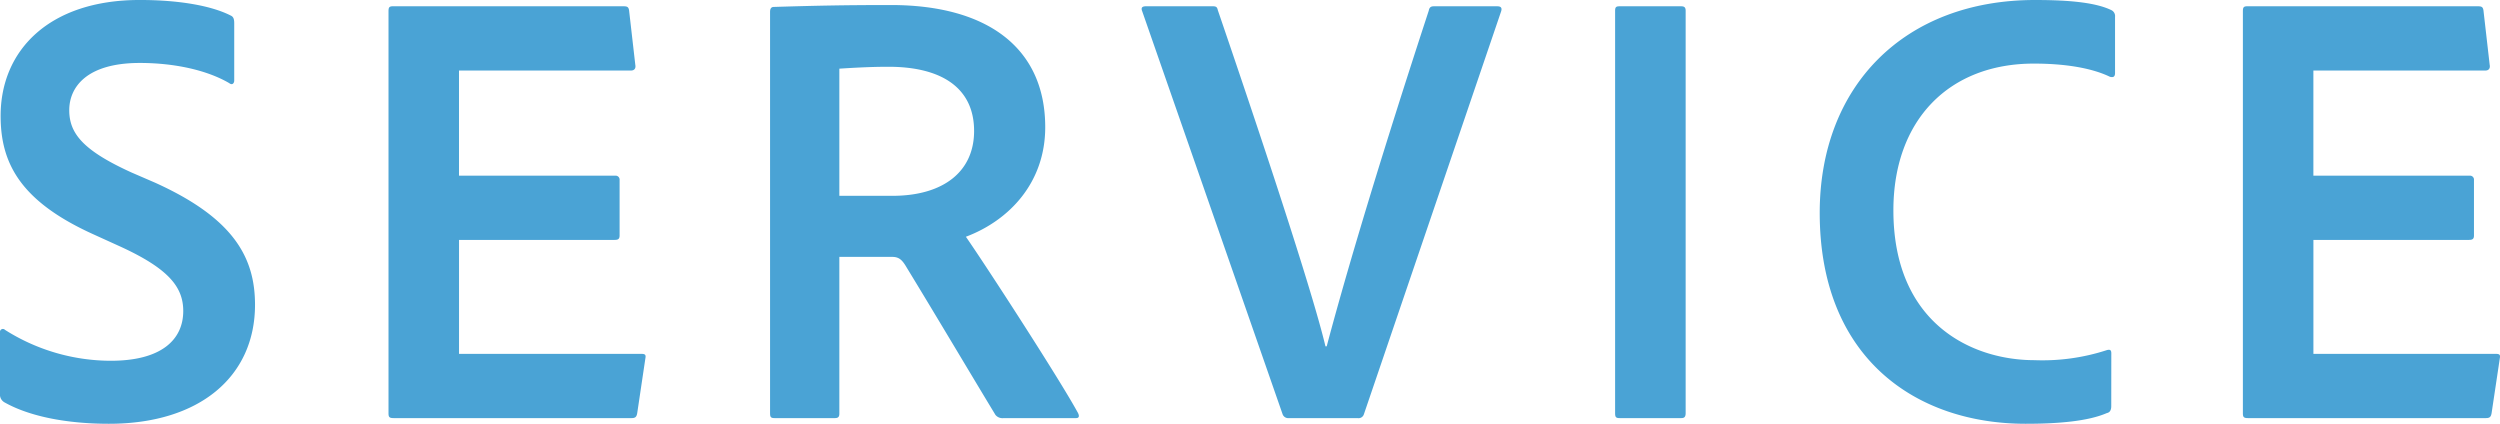 <svg xmlns="http://www.w3.org/2000/svg" width="404.974" height="68.646" viewBox="0 0 404.974 68.646">
  <path id="パス_151" data-name="パス 151" d="M-184.212.918c14.688,0,23.664-7.65,23.664-19.278,0-7.752-3.57-14.076-16.218-19.788l-3.774-1.632c-7.854-3.57-10.1-6.324-10.1-10.1,0-3.672,2.754-7.65,11.424-7.65,5.508,0,10.812,1.122,14.484,3.264.51.408.816,0,.816-.408v-9.282c0-.612-.1-1.02-.51-1.224-3.162-1.632-8.466-2.55-14.79-2.55-14.688,0-22.542,8.16-22.542,18.768,0,7.548,3.06,13.77,14.994,19.176l4.488,2.04c7.752,3.57,10.1,6.528,10.1,10.4,0,4.59-3.468,8.058-11.73,8.058a32.1,32.1,0,0,1-17.136-5,.475.475,0,0,0-.816.408v9.894a1.446,1.446,0,0,0,.714,1.428C-197.166-.306-191.148.918-184.212.918Zm86.9-10.608c.1-.51,0-.714-.612-.714H-127.5V-28.866h25.194c.51,0,.816-.1.816-.714v-8.976a.644.644,0,0,0-.714-.714h-25.3V-56.3h27.846c.612,0,.816-.408.714-.918L-99.96-66.1c-.1-.51-.306-.612-.918-.612H-138.21c-.612,0-.714.2-.714.816V-.816c0,.612.1.816.816.816h38.556c.612,0,.816-.2.918-.816ZM-66.606,0c.51,0,.714-.2.714-.714v-25.4h8.568c1.122,0,1.632.51,2.346,1.734C-50.49-17.034-43.452-5.2-40.6-.51A1.476,1.476,0,0,0-39.27,0h11.73c.612,0,.51-.51.2-1.02-2.958-5.406-14.79-23.664-18.054-28.356,7.038-2.652,12.852-8.772,12.852-17.748,0-12.852-9.384-19.788-24.99-19.788-7.65,0-12.138.1-18.972.306-.51,0-.612.408-.612.816V-.816c0,.612.1.816.714.816Zm.714-36.006v-20.6c1.632-.1,4.692-.306,7.956-.306,8.67,0,13.872,3.468,13.872,10.4,0,6.528-4.9,10.506-13.26,10.506ZM12.852-11.628C11.118-18.972,4.794-38.658-4.59-66.1c-.1-.51-.306-.612-.816-.612H-16.218c-.714,0-.816.306-.612.816L5.916-.612A.969.969,0,0,0,6.936,0H18.054a.9.9,0,0,0,1.02-.612L41.31-65.892c.2-.612-.1-.816-.612-.816H30.4c-.51,0-.714.2-.816.714C19.992-36.72,15.1-19.38,13.056-11.628ZM71.2-65.994c0-.51-.2-.714-.714-.714h-10c-.51,0-.714.1-.714.714V-.816c0,.612.1.816.714.816h10c.51,0,.714-.2.714-.816Zm68.952,55.488c0-.612-.306-.612-.714-.51A33.6,33.6,0,0,1,127.7-9.384c-10.1,0-22.848-5.916-22.848-24.276,0-14.586,8.976-23.766,22.746-23.766,5.1,0,9.384.714,12.342,2.142.408.1.816.1.816-.612v-9.078a1.08,1.08,0,0,0-.612-1.122c-2.346-1.122-6.222-1.632-12.342-1.632-21.216,0-34.884,13.974-34.884,34.476,0,23.562,15.606,34.17,33.354,34.17,5.3,0,10.1-.408,13.158-1.734.51-.1.714-.51.714-1.122Zm62.934.816c.1-.51,0-.714-.612-.714H172.89V-28.866h25.194c.51,0,.816-.1.816-.714v-8.976a.644.644,0,0,0-.714-.714h-25.3V-56.3h27.846c.612,0,.816-.408.714-.918L200.43-66.1c-.1-.51-.306-.612-.918-.612H162.18c-.612,0-.714.2-.714.816V-.816c0,.612.1.816.816.816h38.556c.612,0,.816-.2.918-.816Z" transform="translate(201.858 67.728)" fill="#4aa3d5"/>
</svg>

